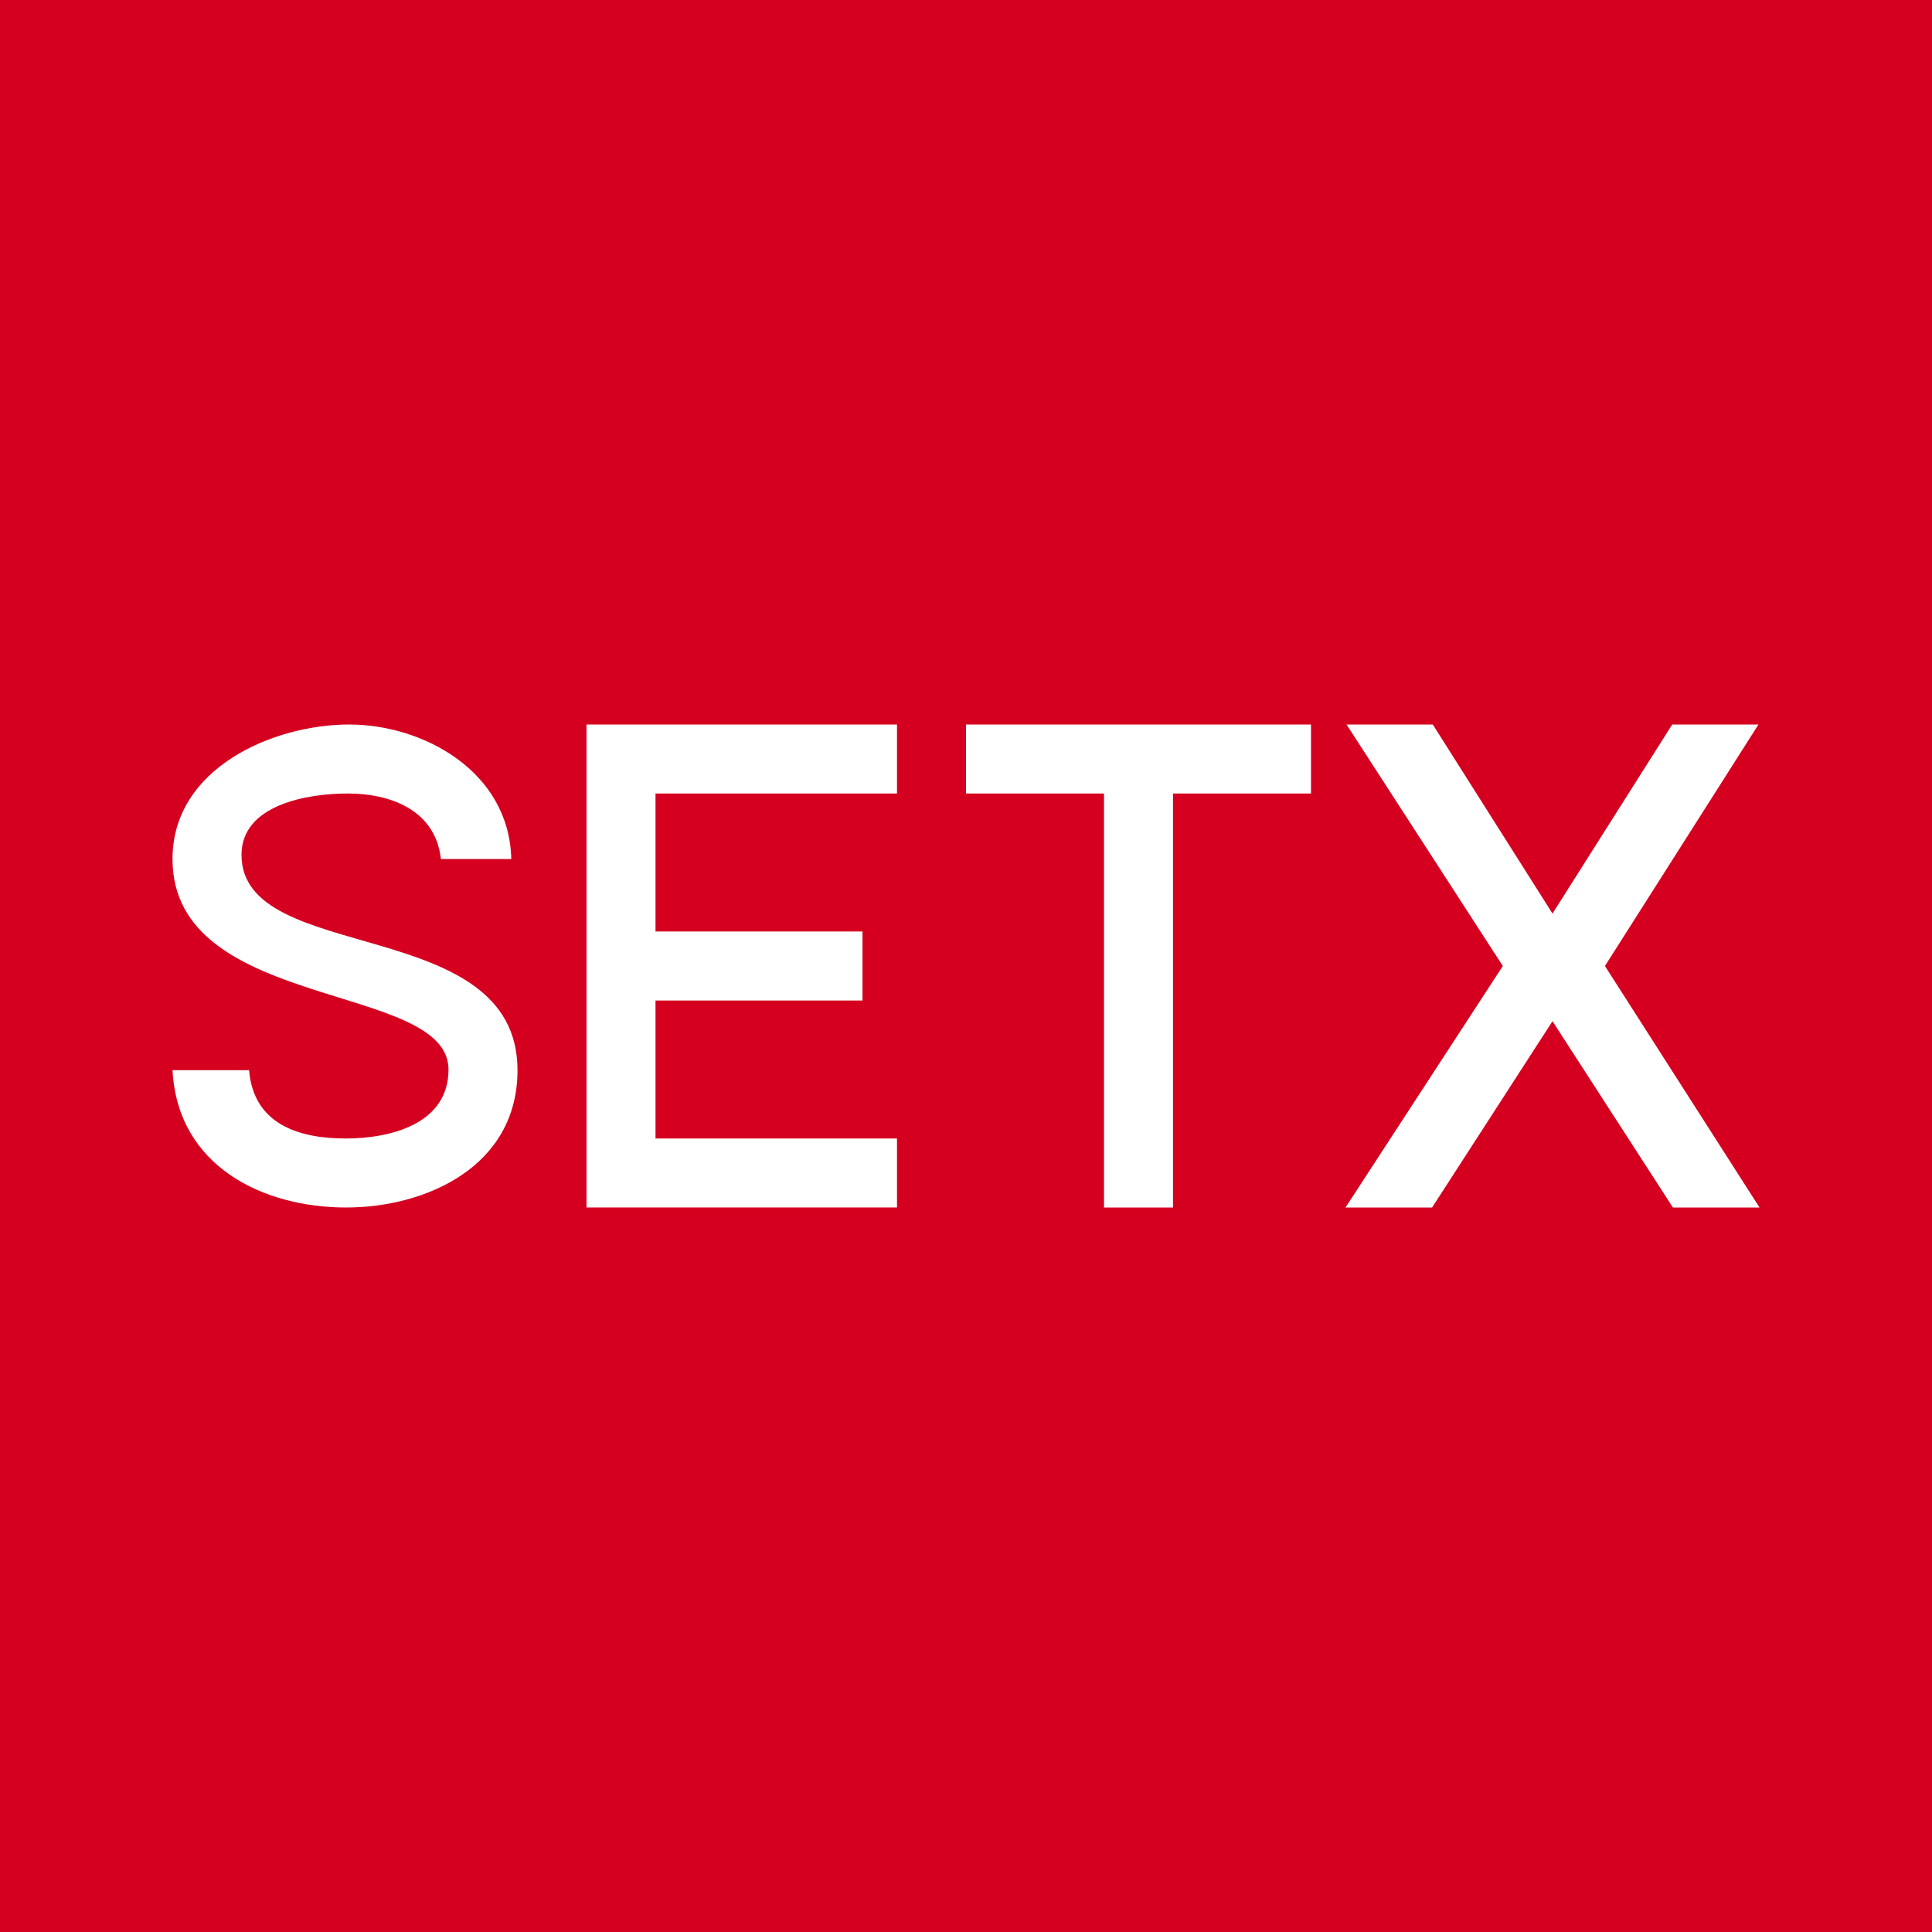 <!-- by TradingView --><svg width="56" height="56" viewBox="0 0 56 56" xmlns="http://www.w3.org/2000/svg"><path fill="#D50020" d="M0 0h56v56H0z"/><path d="M28 23v-2h10v2h-4v12h-2V23h-4ZM41.53 21 45 26.48 48.47 21h2.5l-4.45 7L51 35h-2.51L45 29.6 41.51 35H39l4.56-7-4.53-7h2.5ZM12.78 24.9c-.16-1.44-1.49-1.9-2.7-1.9C8.92 23 7 23.32 7 24.78c0 3.22 8 1.7 8 6.24 0 2.8-2.66 3.98-4.97 3.98-2.39 0-4.88-1.18-5.03-3.98h2.22C7.35 32.6 8.68 33 10.02 33c1.26 0 2.98-.4 2.98-2 0-2.55-8-1.67-8-6.1 0-2.64 2.92-3.9 5.12-3.9 2.14 0 4.64 1.35 4.7 3.9h-2.04ZM17 35V21h9v2h-7v4h6v2h-6v4h7v2h-9Z" fill="#fff"/></svg>